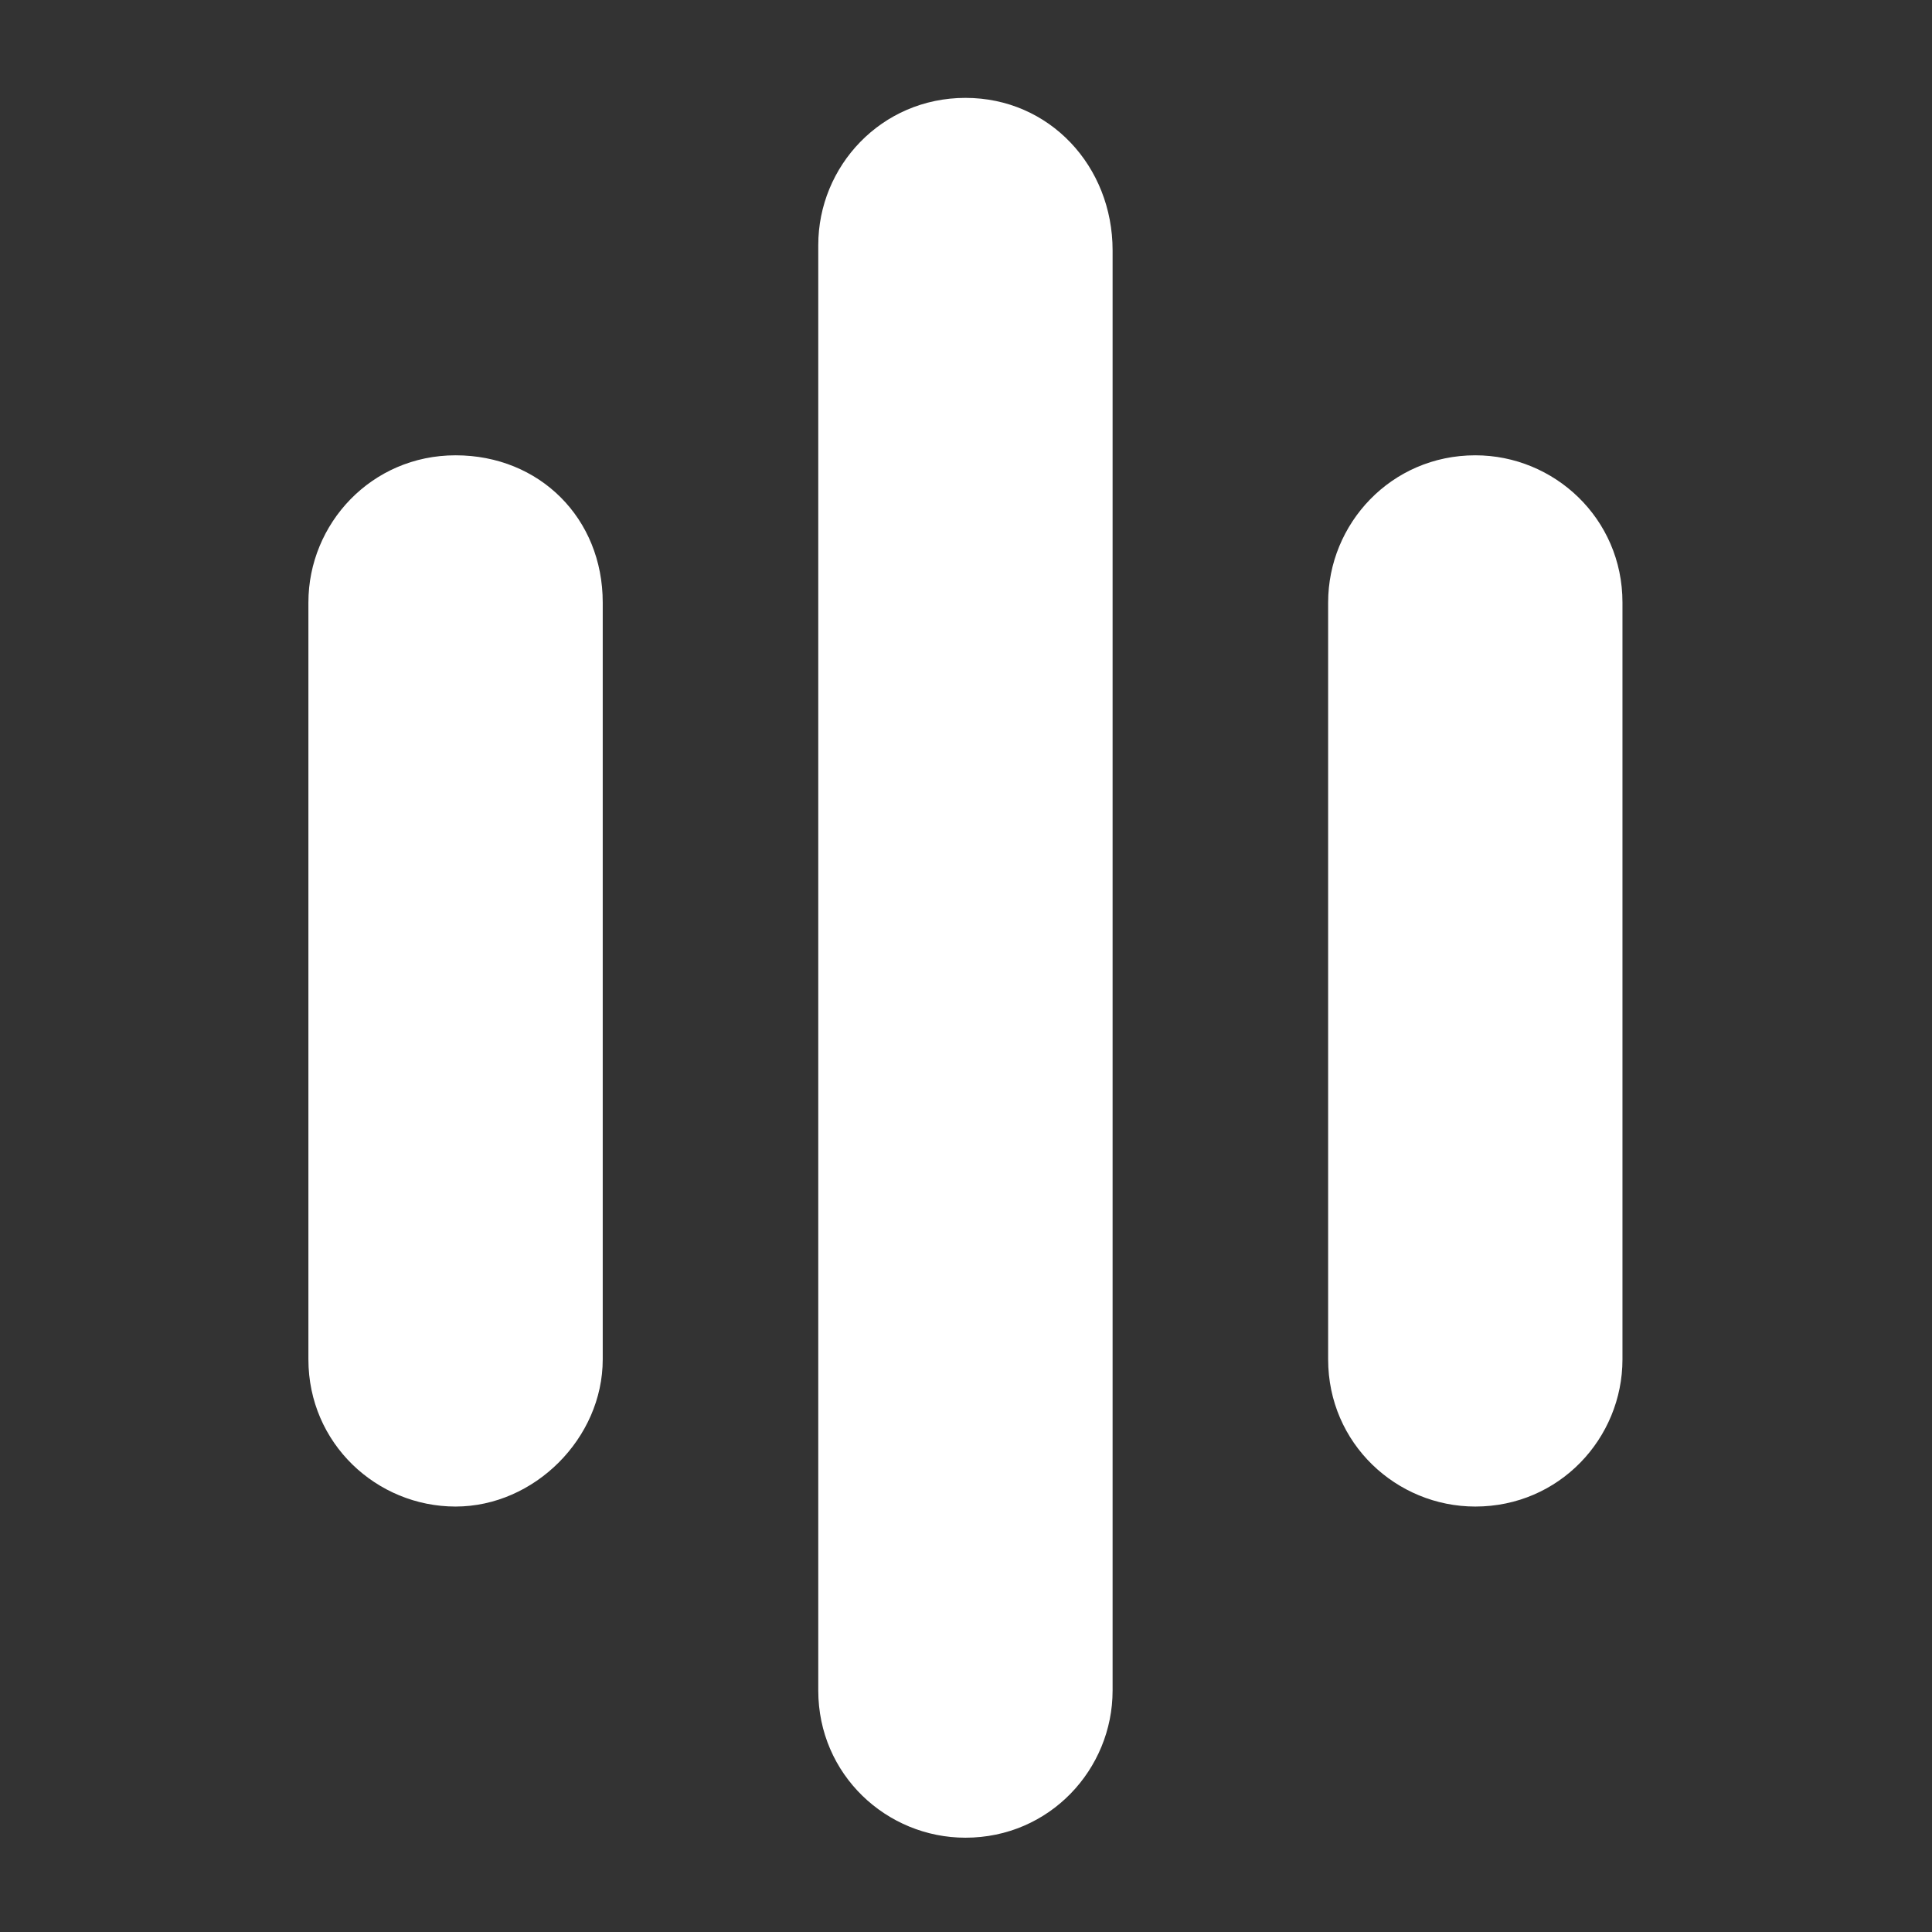 <?xml version="1.0" encoding="UTF-8"?>
<svg xmlns="http://www.w3.org/2000/svg" id="Layer_1" viewBox="0 0 512 512">
  <rect x="0" y="0" width="512" height="512" fill="#333333" stroke="none"/>
  <defs>
    <style>.cls-1{fill:#fff;stroke-width:0px;}</style>
  </defs>
  <path class="cls-1" d="M390.97,120.66c-22.29,0-39,18.11-39,39v200.59c0,22.29,18.11,39,39,39,22.29,0,39-18.11,39-39v-200.59c0-22.29-18.11-39-39-39"></path>
  <path class="cls-1" d="M120.73,120.66c-22.29,0-39,18.11-39,39v200.59c0,22.29,18.11,39,39,39s39-18.11,39-39v-200.59c0-22.29-16.72-39-39-39"></path>
  <path class="cls-1" d="M255.85,25.94c-22.29,0-39,18.11-39,39v383.07c0,22.29,18.11,39,39,39,22.29,0,39-18.11,39-39V66.34c0-22.29-16.72-40.4-39-40.4"></path>
</svg>
